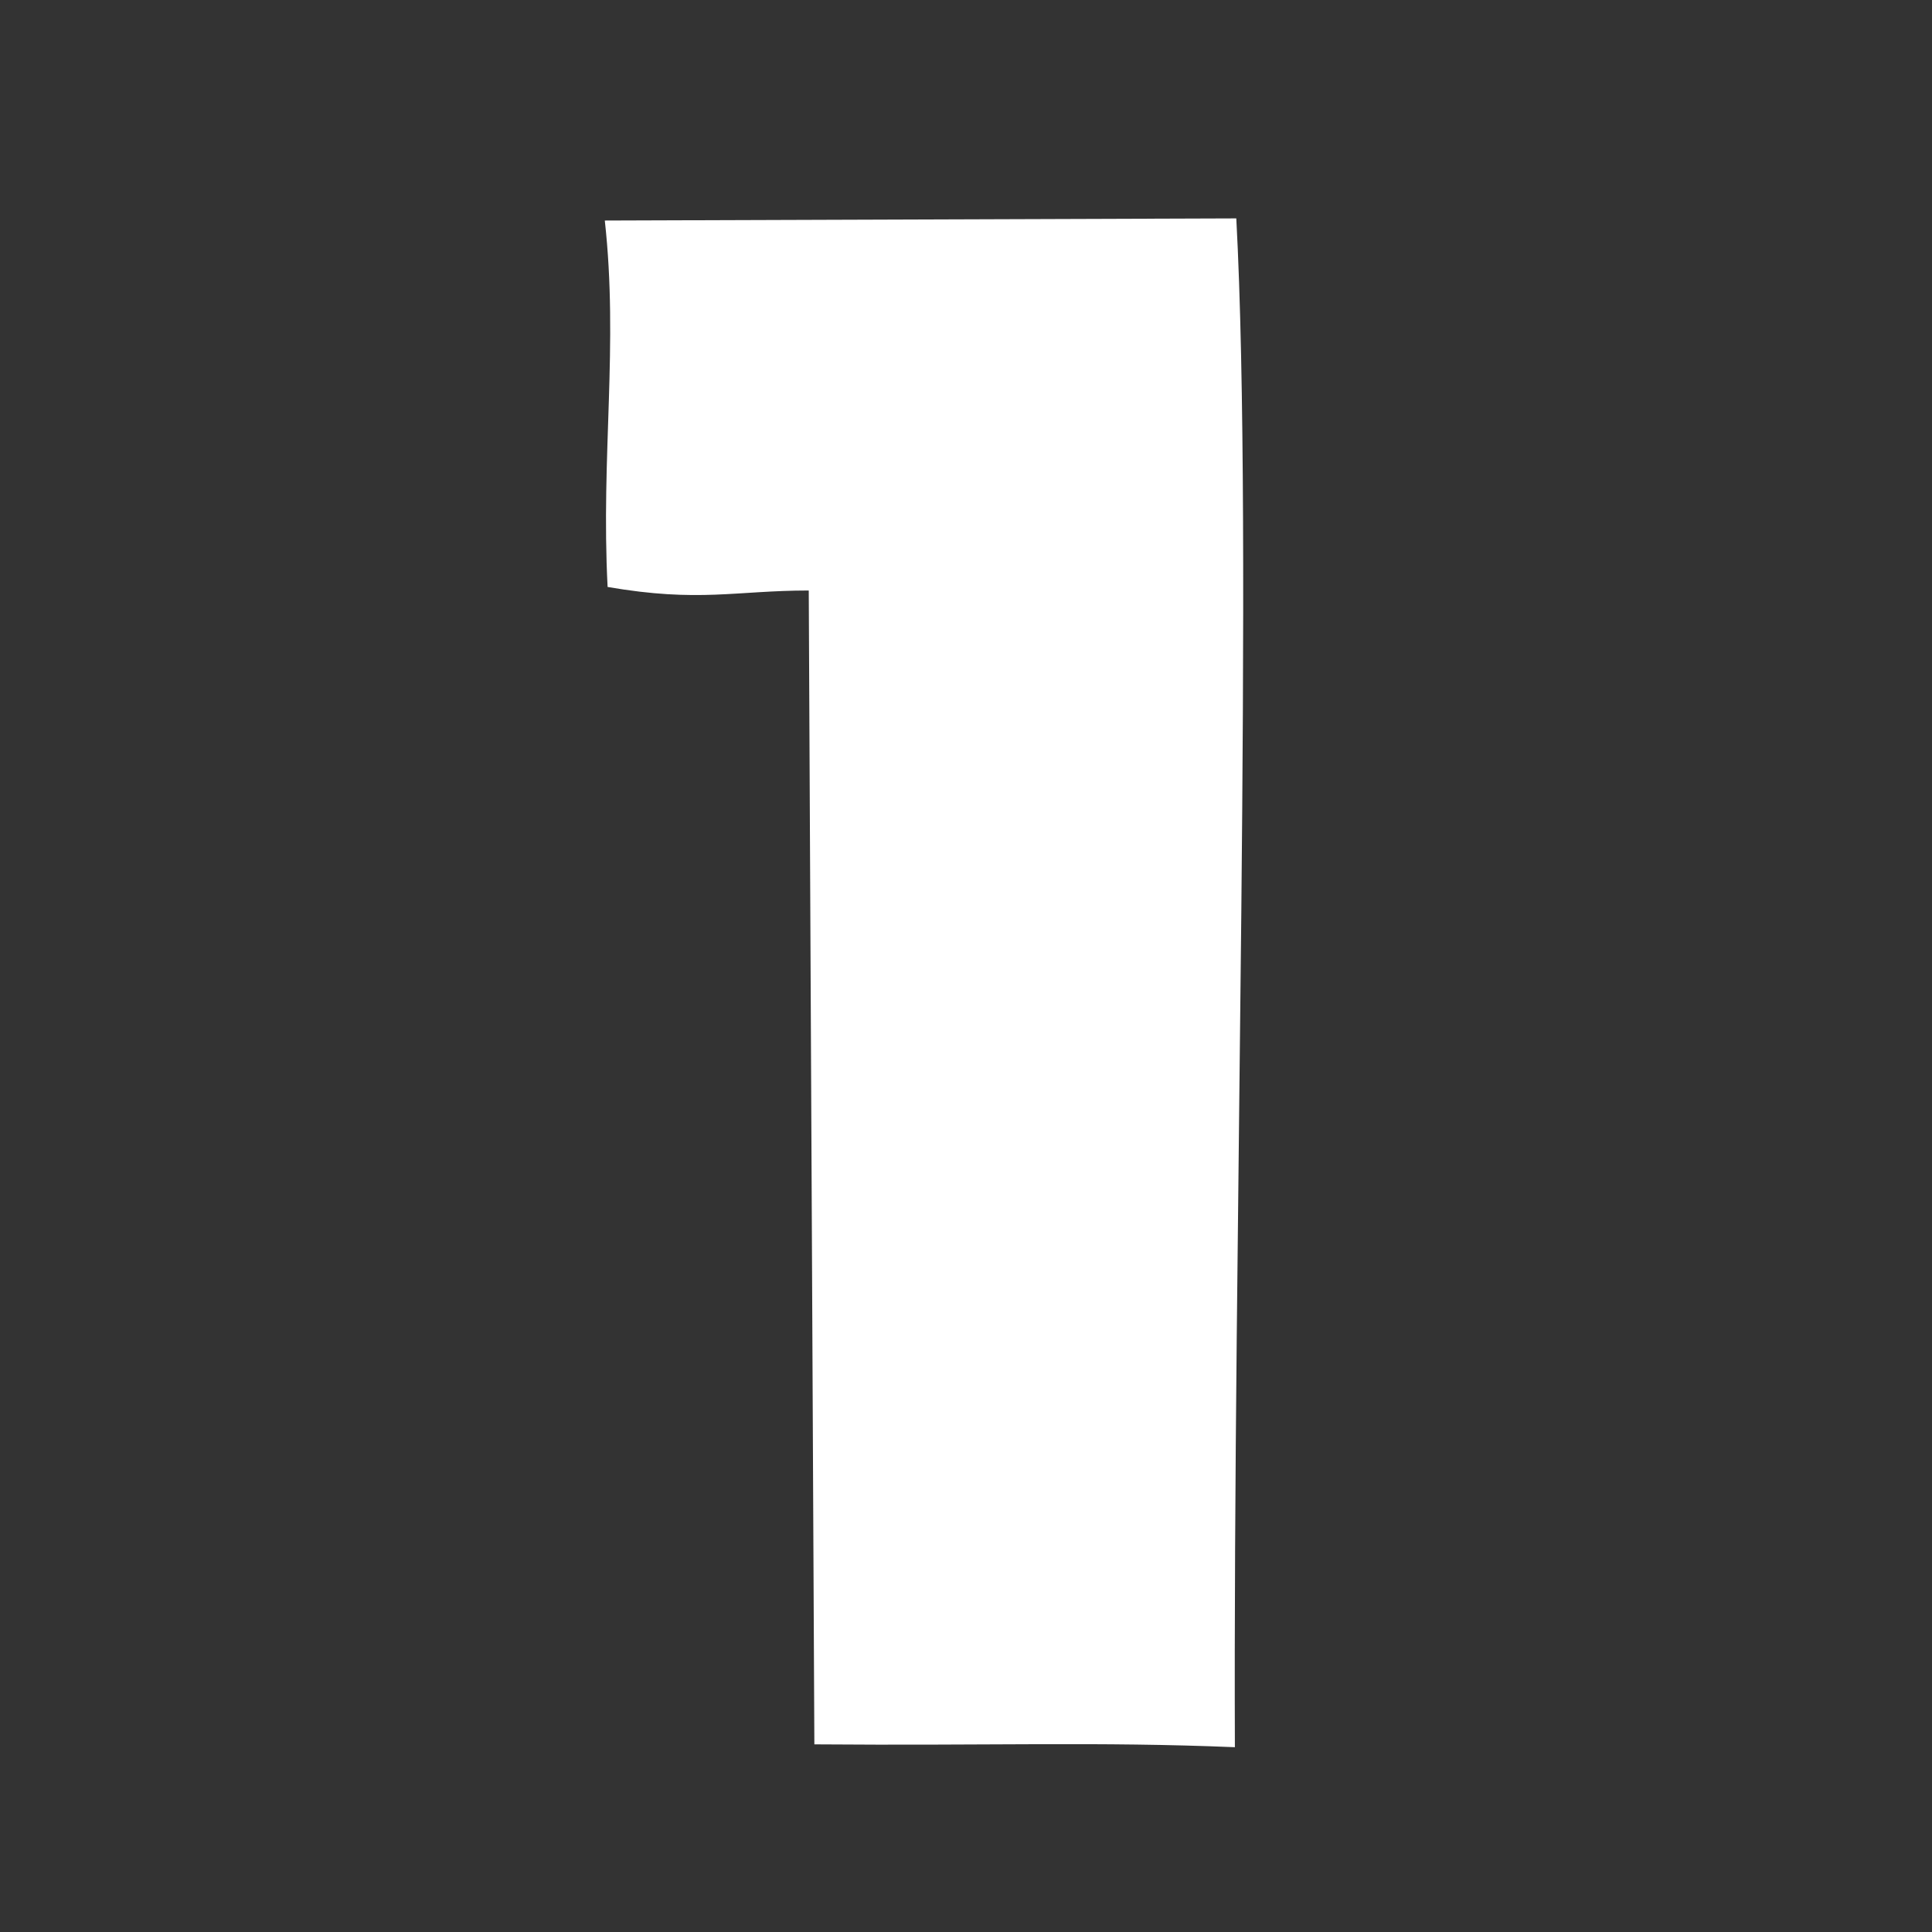 <svg width='115' height='115' xmlns='http://www.w3.org/2000/svg' xmlns:xlink='http://www.w3.org/1999/xlink' xml:space='preserve' overflow='hidden'><rect width="100%" height="100%" fill="#333333" stroke="none"/><g transform='translate(-760 -526)'><path d='M796 539.127 833.589 539C834.61 558.033 833.394 599.737 833.505 630 825.37 629.663 818.959 629.916 808.474 629.831 808.474 629.831 808.252 583.762 808.14 561.149 803.802 561.149 801.618 561.88 796.167 560.938 795.764 553.105 796.821 546.538 796 539.127Z' fill='#FFFFFF' fill-rule='evenodd'/></g></svg>